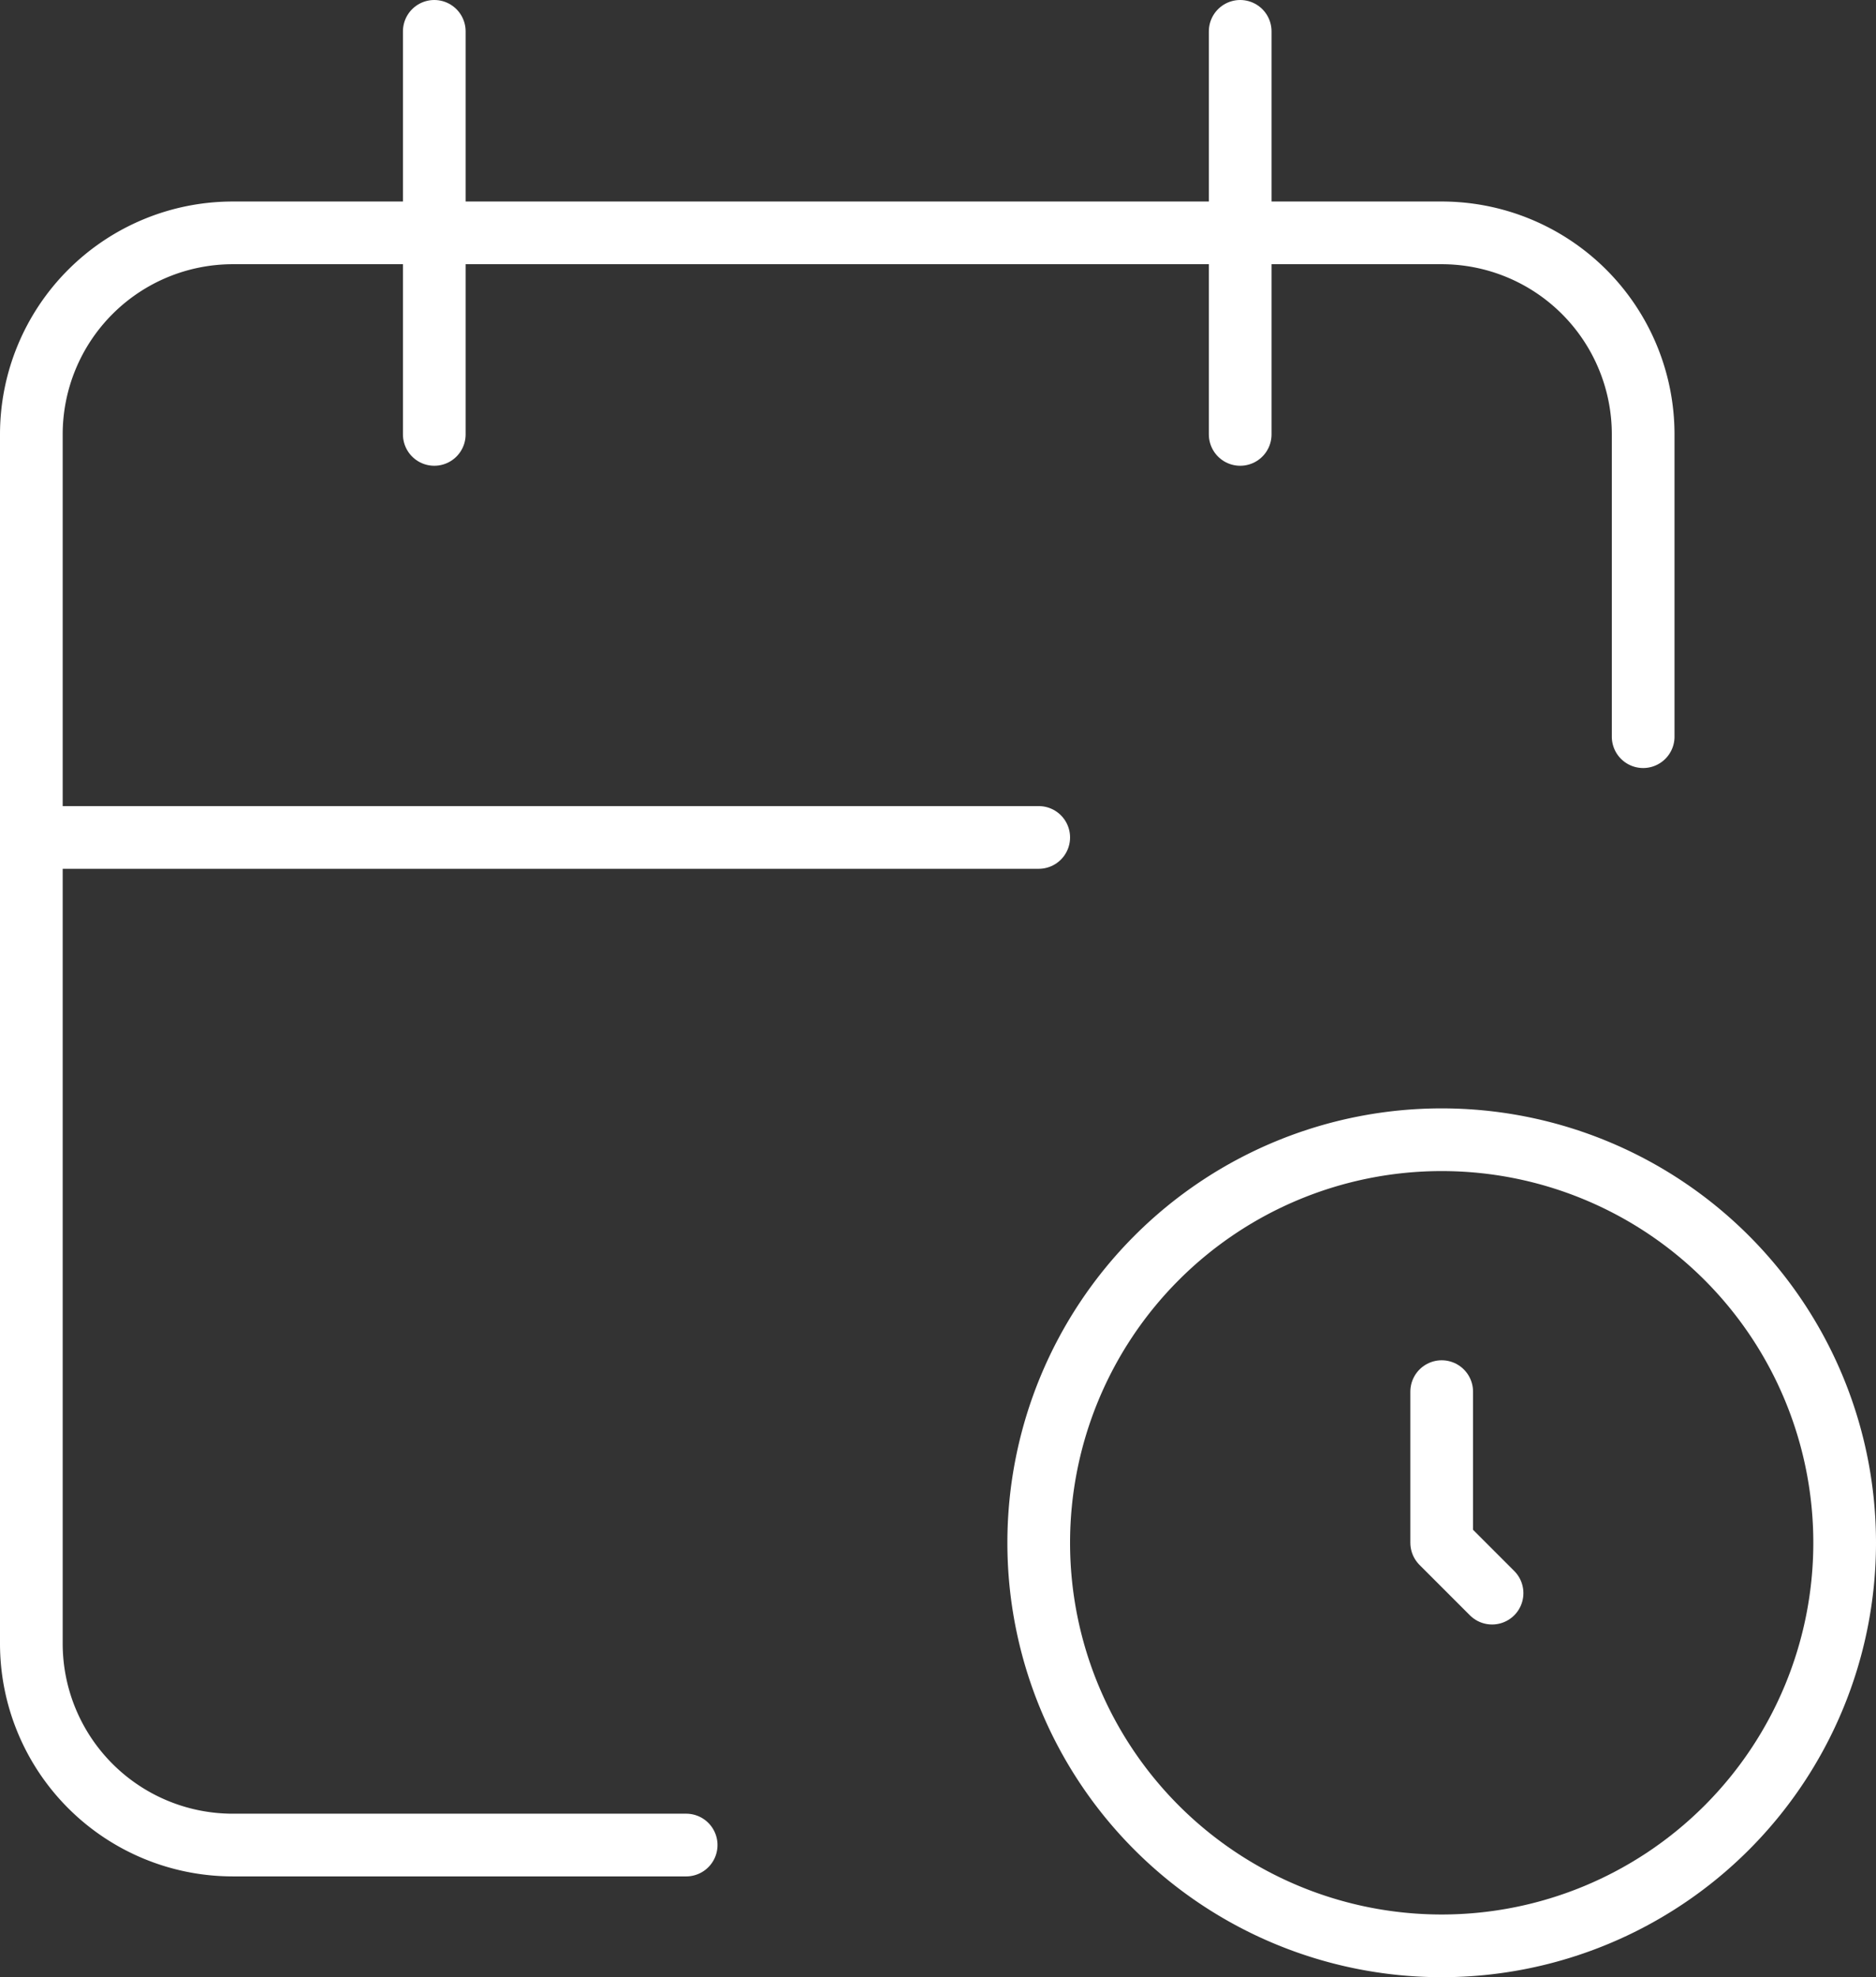 <?xml version="1.0" encoding="UTF-8"?> <svg xmlns="http://www.w3.org/2000/svg" width="74.818" height="78.836" viewBox="0 0 74.818 78.836"><rect x="0" y="0" width="74.818" height="78.836" fill="#333333" stroke="none"/><g id="Group_94" data-name="Group 94" transform="translate(-1384.821 -3934.803)"><path id="Path_7" data-name="Path 7" d="M30.115,69.282H12.035A8.035,8.035,0,0,1,4,61.247V13.035A8.035,8.035,0,0,1,12.035,5H60.247a8.035,8.035,0,0,1,8.035,8.035V25.088" transform="translate(1382.071 3939.088)" fill="none" stroke="#fff" stroke-linecap="round" stroke-linejoin="round" stroke-width="2.5"></path><path id="Path_8" data-name="Path 8" d="M16,3V19.071" transform="translate(1418.282 3933.053)" fill="none" stroke="#fff" stroke-linecap="round" stroke-linejoin="round" stroke-width="2.5"></path><path id="Path_9" data-name="Path 9" d="M8,3V19.071" transform="translate(1394.141 3933.053)" fill="none" stroke="#fff" stroke-linecap="round" stroke-linejoin="round" stroke-width="2.5"></path><path id="Path_10" data-name="Path 10" d="M4,11H44.176" transform="translate(1382.071 3957.194)" fill="none" stroke="#fff" stroke-linecap="round" stroke-linejoin="round" stroke-width="2.5"></path><path id="Path_11" data-name="Path 11" d="M14,30.071A16.071,16.071,0,1,0,30.071,14,16.071,16.071,0,0,0,14,30.071" transform="translate(1412.247 3966.247)" fill="none" stroke="#fff" stroke-linecap="round" stroke-linejoin="round" stroke-width="2.5"></path><path id="Path_12" data-name="Path 12" d="M18,16.5v6.026l2.009,2.009" transform="translate(1424.318 3973.791)" fill="none" stroke="#fff" stroke-linecap="round" stroke-linejoin="round" stroke-width="2.5"></path></g></svg> 